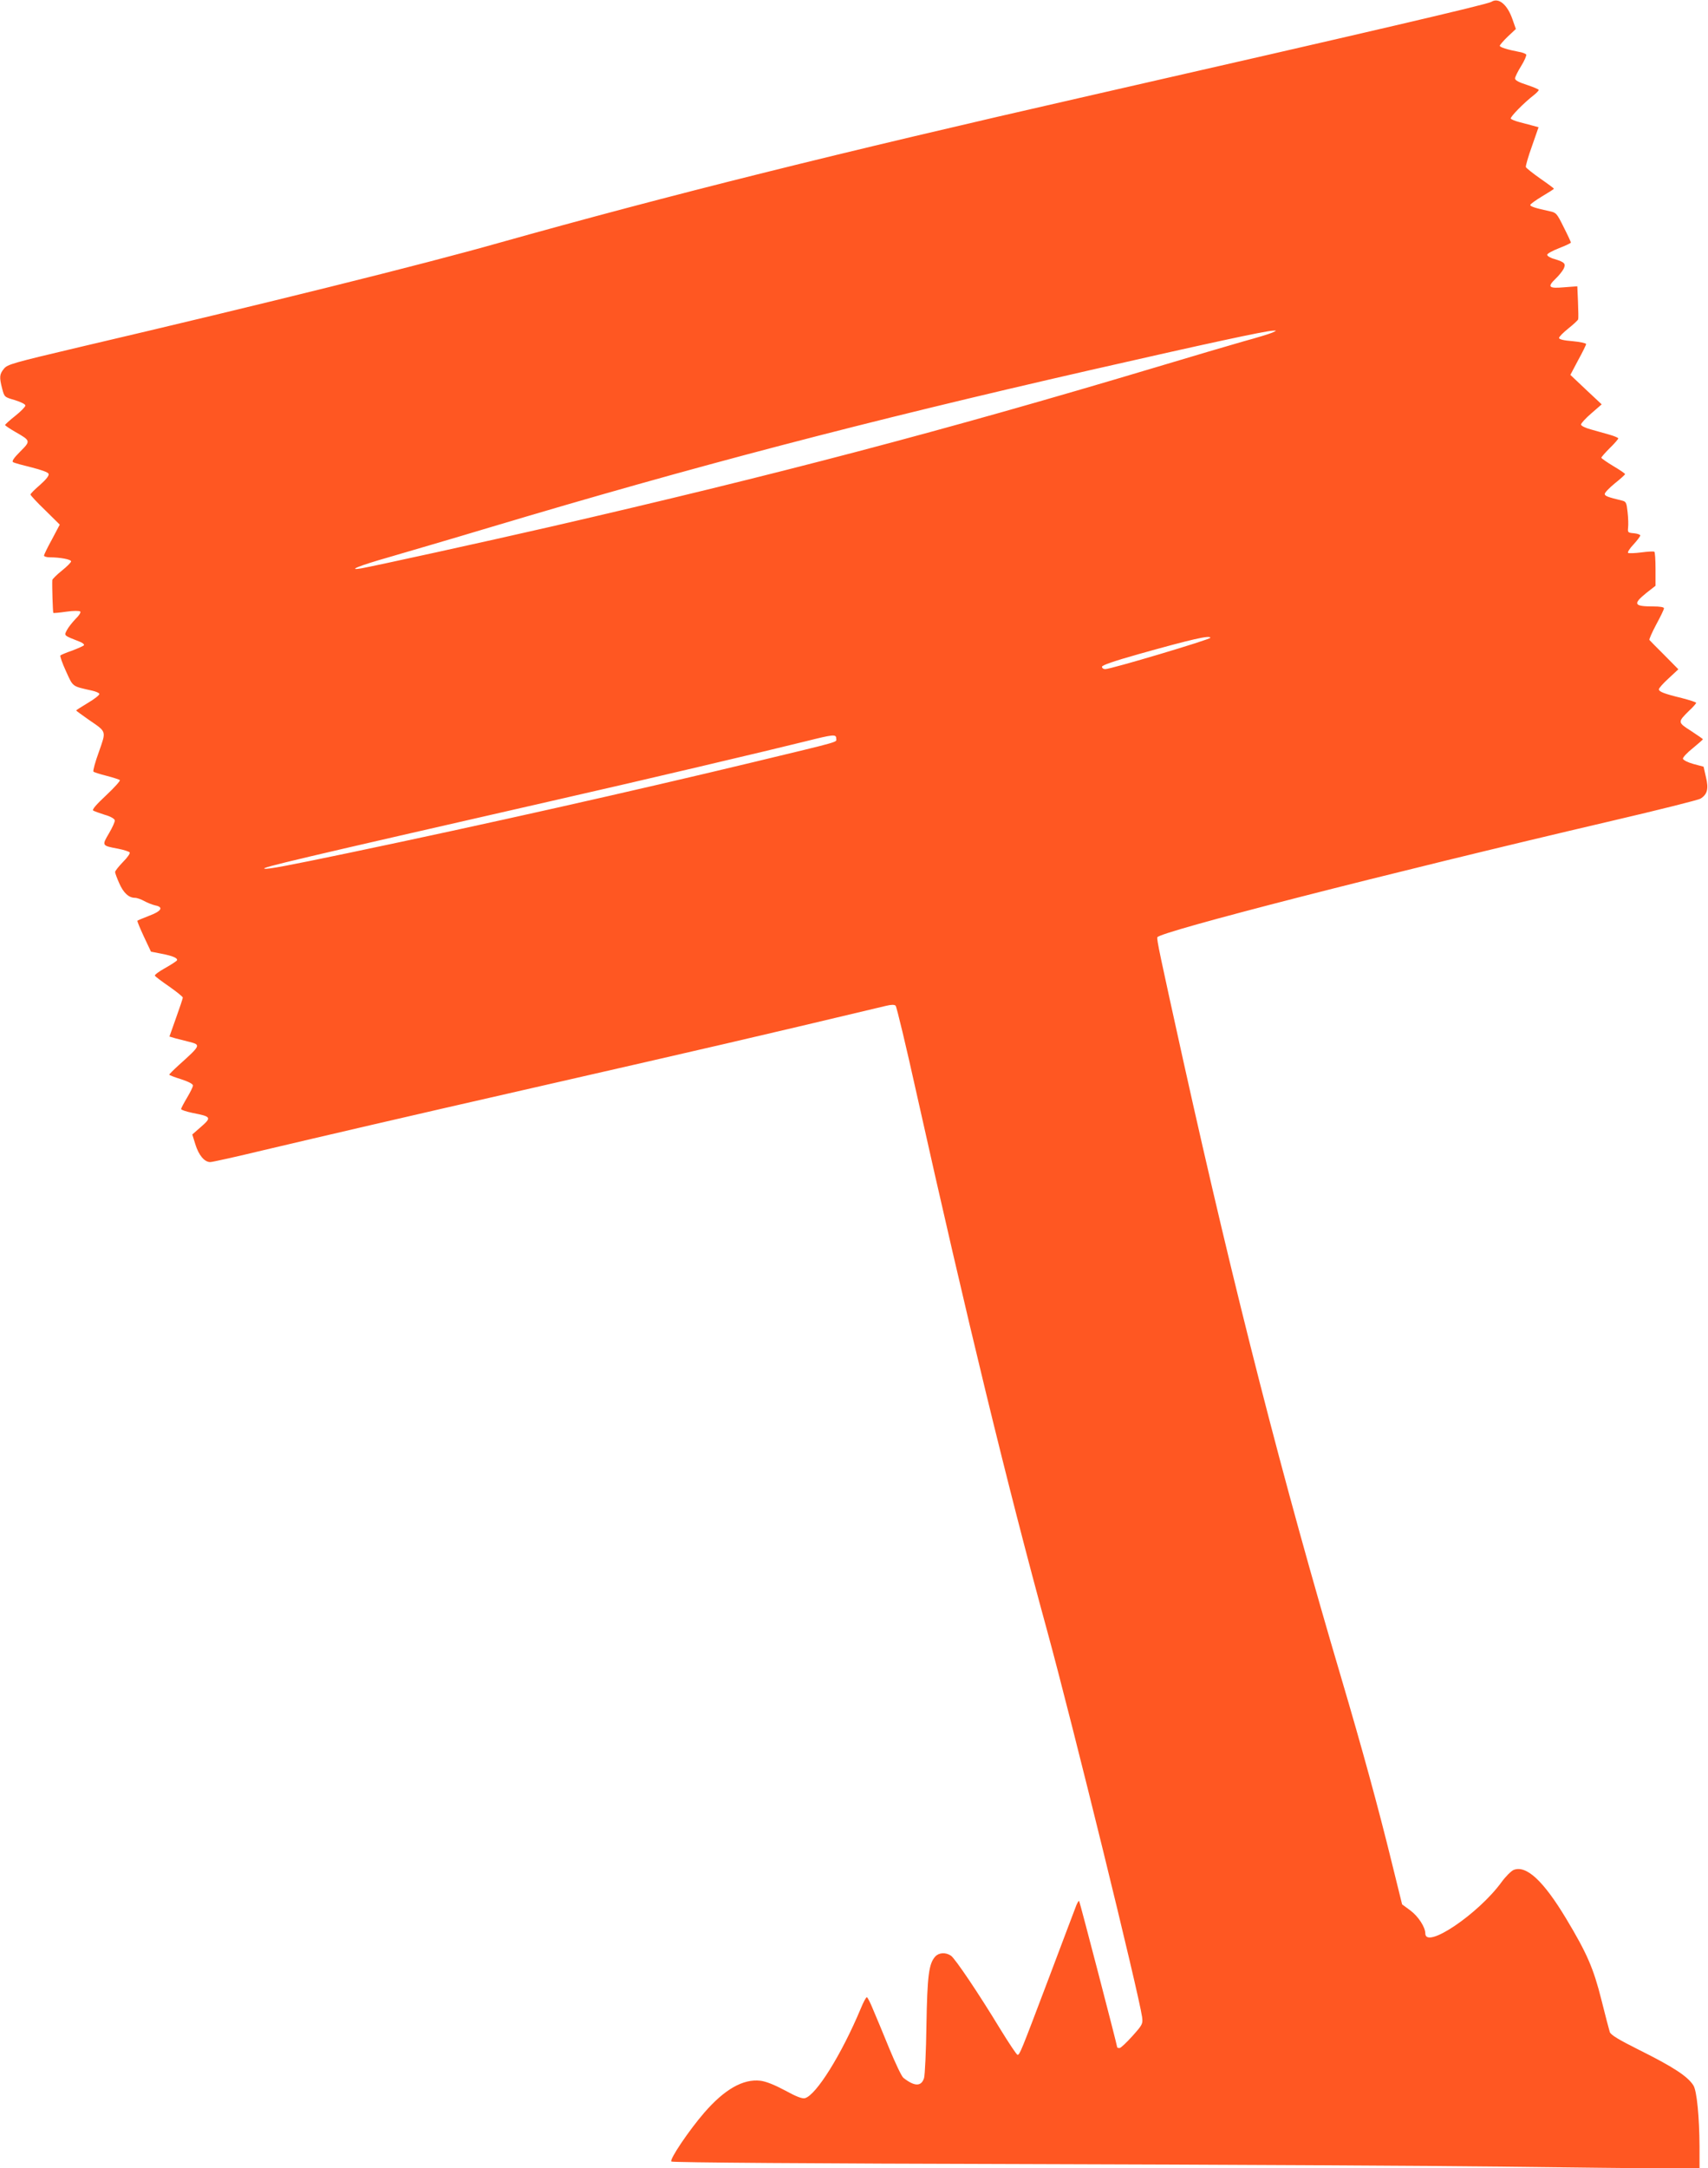 <?xml version="1.0" standalone="no"?>
<!DOCTYPE svg PUBLIC "-//W3C//DTD SVG 20010904//EN"
 "http://www.w3.org/TR/2001/REC-SVG-20010904/DTD/svg10.dtd">
<svg version="1.0" xmlns="http://www.w3.org/2000/svg"
 width="1009pt" height="1280pt" viewBox="0 0 1009 1280"
 preserveAspectRatio="xMidYMid meet">
<g transform="translate(0,1280) scale(0.1,-0.1)"
fill="#ff5722" stroke="none">
<path d="M8810 12789 c-24 -15 -707 -174 -2375 -554 -1495 -340 -2483 -587
-3485 -868 -455 -129 -1382 -359 -2480 -616 -398 -94 -426 -102 -447 -128 -26
-32 -28 -49 -10 -118 13 -49 13 -49 75 -67 35 -11 62 -24 62 -32 0 -7 -27 -35
-60 -61 -33 -26 -60 -51 -60 -54 0 -3 28 -22 61 -41 91 -52 91 -53 28 -116
-38 -38 -50 -57 -42 -62 7 -5 56 -18 109 -31 59 -15 98 -29 101 -38 4 -10 -13
-32 -50 -65 -32 -27 -57 -53 -57 -57 0 -5 39 -47 87 -93 l86 -85 -46 -87 c-26
-47 -47 -90 -47 -96 0 -5 15 -10 34 -10 60 0 126 -12 126 -24 0 -6 -25 -31
-55 -55 -30 -24 -55 -49 -56 -55 -2 -32 3 -191 6 -194 1 -2 36 1 76 7 42 6 78
6 83 1 5 -5 -7 -24 -28 -44 -19 -20 -43 -50 -51 -66 -17 -33 -21 -30 78 -69
15 -6 26 -15 23 -20 -3 -4 -34 -18 -68 -31 -35 -12 -66 -25 -71 -29 -4 -4 11
-46 33 -94 43 -94 34 -87 154 -114 22 -5 41 -13 43 -19 2 -6 -28 -30 -67 -53
-38 -23 -70 -43 -70 -45 0 -2 33 -26 73 -54 109 -75 105 -64 61 -191 -22 -60
-36 -112 -32 -116 3 -4 39 -15 78 -25 39 -10 75 -22 78 -25 4 -4 -33 -45 -81
-90 -59 -55 -85 -85 -76 -90 6 -4 37 -15 68 -25 33 -9 57 -23 59 -32 2 -8 -14
-43 -34 -77 -43 -73 -43 -73 53 -91 35 -7 66 -17 69 -22 4 -6 -14 -31 -40 -57
-25 -26 -46 -52 -46 -59 0 -6 11 -36 24 -65 25 -58 57 -87 93 -87 12 0 37 -9
55 -19 18 -10 48 -22 66 -26 50 -10 36 -34 -37 -61 -36 -14 -67 -27 -69 -29
-3 -2 15 -44 38 -94 l42 -89 62 -12 c68 -13 99 -27 91 -40 -3 -4 -34 -25 -70
-45 -36 -20 -63 -40 -60 -45 3 -5 41 -34 85 -64 44 -31 80 -60 80 -65 0 -5
-18 -59 -40 -120 l-39 -110 37 -11 c20 -5 56 -14 79 -20 71 -18 70 -20 -60
-137 -31 -28 -57 -54 -57 -57 0 -3 31 -15 70 -27 43 -14 70 -28 70 -37 0 -8
-16 -40 -35 -72 -19 -32 -35 -62 -35 -67 0 -5 30 -15 68 -23 112 -22 114 -26
45 -86 l-47 -41 18 -58 c20 -65 54 -105 88 -105 13 0 156 32 318 71 335 79
832 195 1575 364 1091 249 1283 293 2098 487 33 8 51 8 58 1 6 -6 62 -239 124
-519 296 -1325 534 -2306 772 -3174 150 -549 540 -2136 560 -2277 5 -40 3 -45
-57 -112 -35 -39 -69 -71 -76 -71 -8 0 -14 2 -14 4 0 11 -221 860 -225 864 -2
3 -9 -8 -16 -24 -6 -16 -81 -213 -166 -439 -164 -433 -169 -445 -182 -445 -5
0 -51 69 -102 152 -130 214 -265 414 -291 433 -31 21 -71 19 -93 -5 -38 -42
-47 -113 -52 -405 -2 -154 -9 -294 -14 -312 -16 -51 -56 -51 -122 1 -10 7 -47
85 -83 172 -36 88 -79 192 -96 231 -16 40 -33 73 -37 73 -5 0 -21 -30 -36 -67
-114 -272 -264 -512 -330 -529 -16 -4 -51 9 -118 46 -62 33 -112 53 -145 57
-102 12 -212 -51 -331 -188 -91 -105 -207 -277 -195 -289 6 -6 855 -12 2084
-15 1141 -3 2408 -10 2815 -15 407 -5 838 -10 958 -10 l217 0 0 128 c-1 178
-16 329 -36 361 -34 54 -118 109 -327 213 -116 58 -160 85 -167 102 -4 13 -27
99 -50 192 -46 183 -84 272 -208 478 -134 223 -236 318 -311 287 -15 -7 -47
-39 -71 -72 -137 -188 -450 -399 -450 -302 0 36 -41 100 -88 135 l-49 36 -62
251 c-79 322 -175 672 -296 1081 -348 1175 -629 2272 -934 3645 -140 633 -158
718 -154 732 12 32 1344 374 2688 688 275 64 509 123 520 130 41 25 50 58 33
127 l-14 62 -60 16 c-33 9 -60 23 -62 31 -1 8 25 36 58 62 33 27 60 51 60 53
0 2 -32 24 -70 49 -80 51 -80 52 -11 120 23 21 41 42 41 46 0 4 -38 16 -84 28
-107 26 -136 38 -136 52 0 7 26 36 58 65 l57 53 -82 83 c-46 46 -86 86 -89 90
-3 3 15 44 40 91 25 46 46 89 46 96 0 7 -23 11 -64 11 -114 0 -121 14 -41 79
l55 43 0 99 c0 54 -3 100 -7 102 -5 3 -39 1 -77 -4 -38 -5 -73 -6 -78 -3 -5 3
9 26 32 50 22 24 40 48 40 53 0 5 -17 11 -37 13 -36 3 -38 5 -35 33 2 17 1 58
-3 92 -6 56 -9 62 -33 68 -83 20 -102 27 -102 39 0 8 27 36 60 63 33 26 60 51
60 54 0 4 -31 25 -70 48 -38 23 -70 45 -70 49 0 4 23 30 50 57 28 27 50 53 50
57 0 4 -24 14 -52 22 -29 8 -79 22 -110 31 -33 9 -58 21 -58 29 0 7 27 37 61
66 l61 53 -93 87 -92 87 46 87 c26 47 47 90 47 95 0 5 -36 13 -80 17 -53 4
-80 11 -80 19 0 7 25 32 55 56 30 24 56 48 58 54 2 5 1 52 -1 103 l-4 92 -79
-6 c-91 -8 -100 2 -48 52 17 16 37 41 45 55 16 32 9 41 -53 60 -24 6 -43 18
-43 25 0 7 32 24 70 39 39 15 70 30 70 33 0 4 -19 45 -43 92 -40 81 -44 85
-82 93 -83 18 -115 28 -115 37 0 5 32 28 70 51 39 23 70 43 70 45 0 2 -36 29
-81 60 -44 31 -83 62 -85 68 -2 6 14 62 36 123 l39 112 -37 10 c-20 5 -56 15
-79 21 -23 6 -45 15 -48 20 -5 9 78 94 138 140 15 12 27 25 27 29 0 4 -31 17
-70 30 -47 15 -70 27 -70 38 0 8 16 41 36 73 20 32 33 63 30 68 -3 5 -23 13
-43 16 -68 13 -113 27 -113 36 0 4 21 29 47 54 l48 45 -20 57 c-30 87 -82 131
-125 103z m-1295 -1953 c-16 -7 -91 -30 -165 -50 -74 -21 -315 -92 -535 -158
-1241 -371 -2226 -630 -3565 -938 -388 -89 -1041 -232 -1115 -245 -89 -15 -12
16 160 65 99 29 374 109 610 180 1177 352 2194 619 3535 925 689 157 1032 231
1080 233 24 1 23 1 -5 -12z m-365 -1801 c0 -10 -587 -185 -621 -185 -11 0 -19
6 -19 14 0 9 69 33 218 75 310 87 422 113 422 96z m-2210 -595 c0 -23 43 -11
-493 -140 -712 -171 -1579 -366 -2382 -534 -374 -78 -480 -98 -502 -94 -28 5
171 52 1732 408 464 105 1269 295 1465 344 164 41 180 43 180 16z"/>
</g>
</svg>
